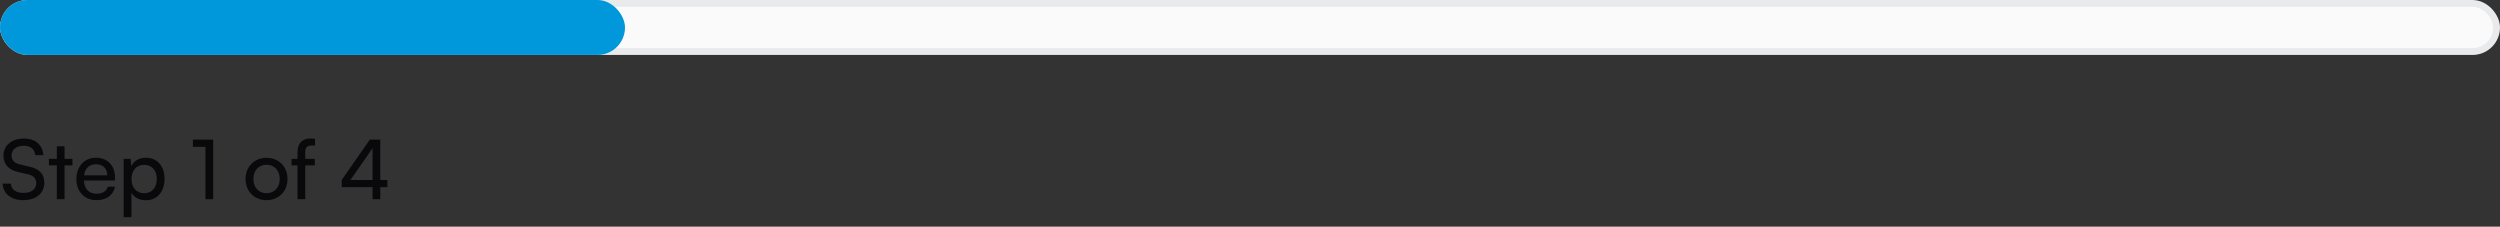 <svg width="364" height="33" viewBox="0 0 364 33" fill="none" xmlns="http://www.w3.org/2000/svg">
<rect x="0" y="0" width="364" height="33" fill="#333333" stroke="none"/>
<rect x="0.5" y="0.5" width="363" height="7" rx="3.5" fill="#FAFAFA"/>
<rect x="0.5" y="0.5" width="363" height="7" rx="3.5" stroke="#E9EAEB"/>
<rect width="91" height="8" rx="4" fill="#0098DB"/>
<path d="M0.504 22.664C0.504 21.176 1.704 20.168 3.492 20.168C5.148 20.168 6.216 21.092 6.312 22.592H5.124C5.064 21.728 4.452 21.224 3.48 21.224C2.388 21.224 1.68 21.776 1.68 22.628C1.68 23.324 2.076 23.744 2.892 23.936L4.32 24.272C5.736 24.596 6.456 25.364 6.456 26.588C6.456 28.148 5.244 29.144 3.396 29.144C1.632 29.144 0.456 28.22 0.384 26.732H1.584C1.608 27.56 2.304 28.088 3.396 28.088C4.548 28.088 5.28 27.548 5.28 26.684C5.28 26 4.908 25.568 4.08 25.376L2.652 25.052C1.236 24.728 0.504 23.912 0.504 22.664ZM9.398 29H8.27V24.08H7.118V23.132H8.27V21.296H9.398V23.132H10.55V24.08H9.398V29ZM14.036 29.144C12.307 29.144 11.12 27.896 11.12 26.072C11.12 24.236 12.284 22.964 13.988 22.964C15.655 22.964 16.747 24.116 16.747 25.856V26.276L12.211 26.288C12.296 27.524 12.944 28.208 14.059 28.208C14.935 28.208 15.511 27.848 15.704 27.176H16.759C16.471 28.436 15.488 29.144 14.036 29.144ZM13.988 23.912C13.004 23.912 12.38 24.5 12.236 25.532H15.62C15.62 24.56 14.983 23.912 13.988 23.912ZM18.007 31.628V23.132H19.027L19.111 24.188C19.507 23.384 20.299 22.964 21.235 22.964C22.915 22.964 23.959 24.224 23.959 26.024C23.959 27.812 22.975 29.156 21.235 29.156C20.299 29.156 19.519 28.76 19.135 28.04V31.628H18.007ZM19.147 26.072C19.147 27.272 19.843 28.136 20.995 28.136C22.147 28.136 22.831 27.272 22.831 26.072C22.831 24.86 22.147 23.996 20.995 23.996C19.843 23.996 19.147 24.848 19.147 26.072ZM29.912 21.38H28.088V20.324H31.04V29H29.912V21.38ZM35.752 26.06C35.752 24.248 37.048 22.976 38.812 22.976C40.564 22.976 41.86 24.248 41.86 26.06C41.86 27.872 40.564 29.144 38.812 29.144C37.048 29.144 35.752 27.872 35.752 26.06ZM36.892 26.06C36.892 27.284 37.672 28.136 38.812 28.136C39.94 28.136 40.732 27.284 40.732 26.06C40.732 24.836 39.94 23.984 38.812 23.984C37.672 23.984 36.892 24.836 36.892 26.06ZM42.45 23.132H43.314V22.196C43.314 20.756 44.106 20.168 45.174 20.168C45.39 20.168 45.642 20.18 45.87 20.216V21.188H45.366C44.634 21.188 44.442 21.56 44.442 22.196V23.132H45.834V24.08H44.442V29H43.314V24.08H42.45V23.132ZM56.404 27.248H55.372V29H54.244V27.248H49.756V26.204L53.848 20.324H55.372V26.204H56.404V27.248ZM51.028 26.204H54.244V21.572L51.028 26.204Z" fill="#09090B"/>
</svg>
